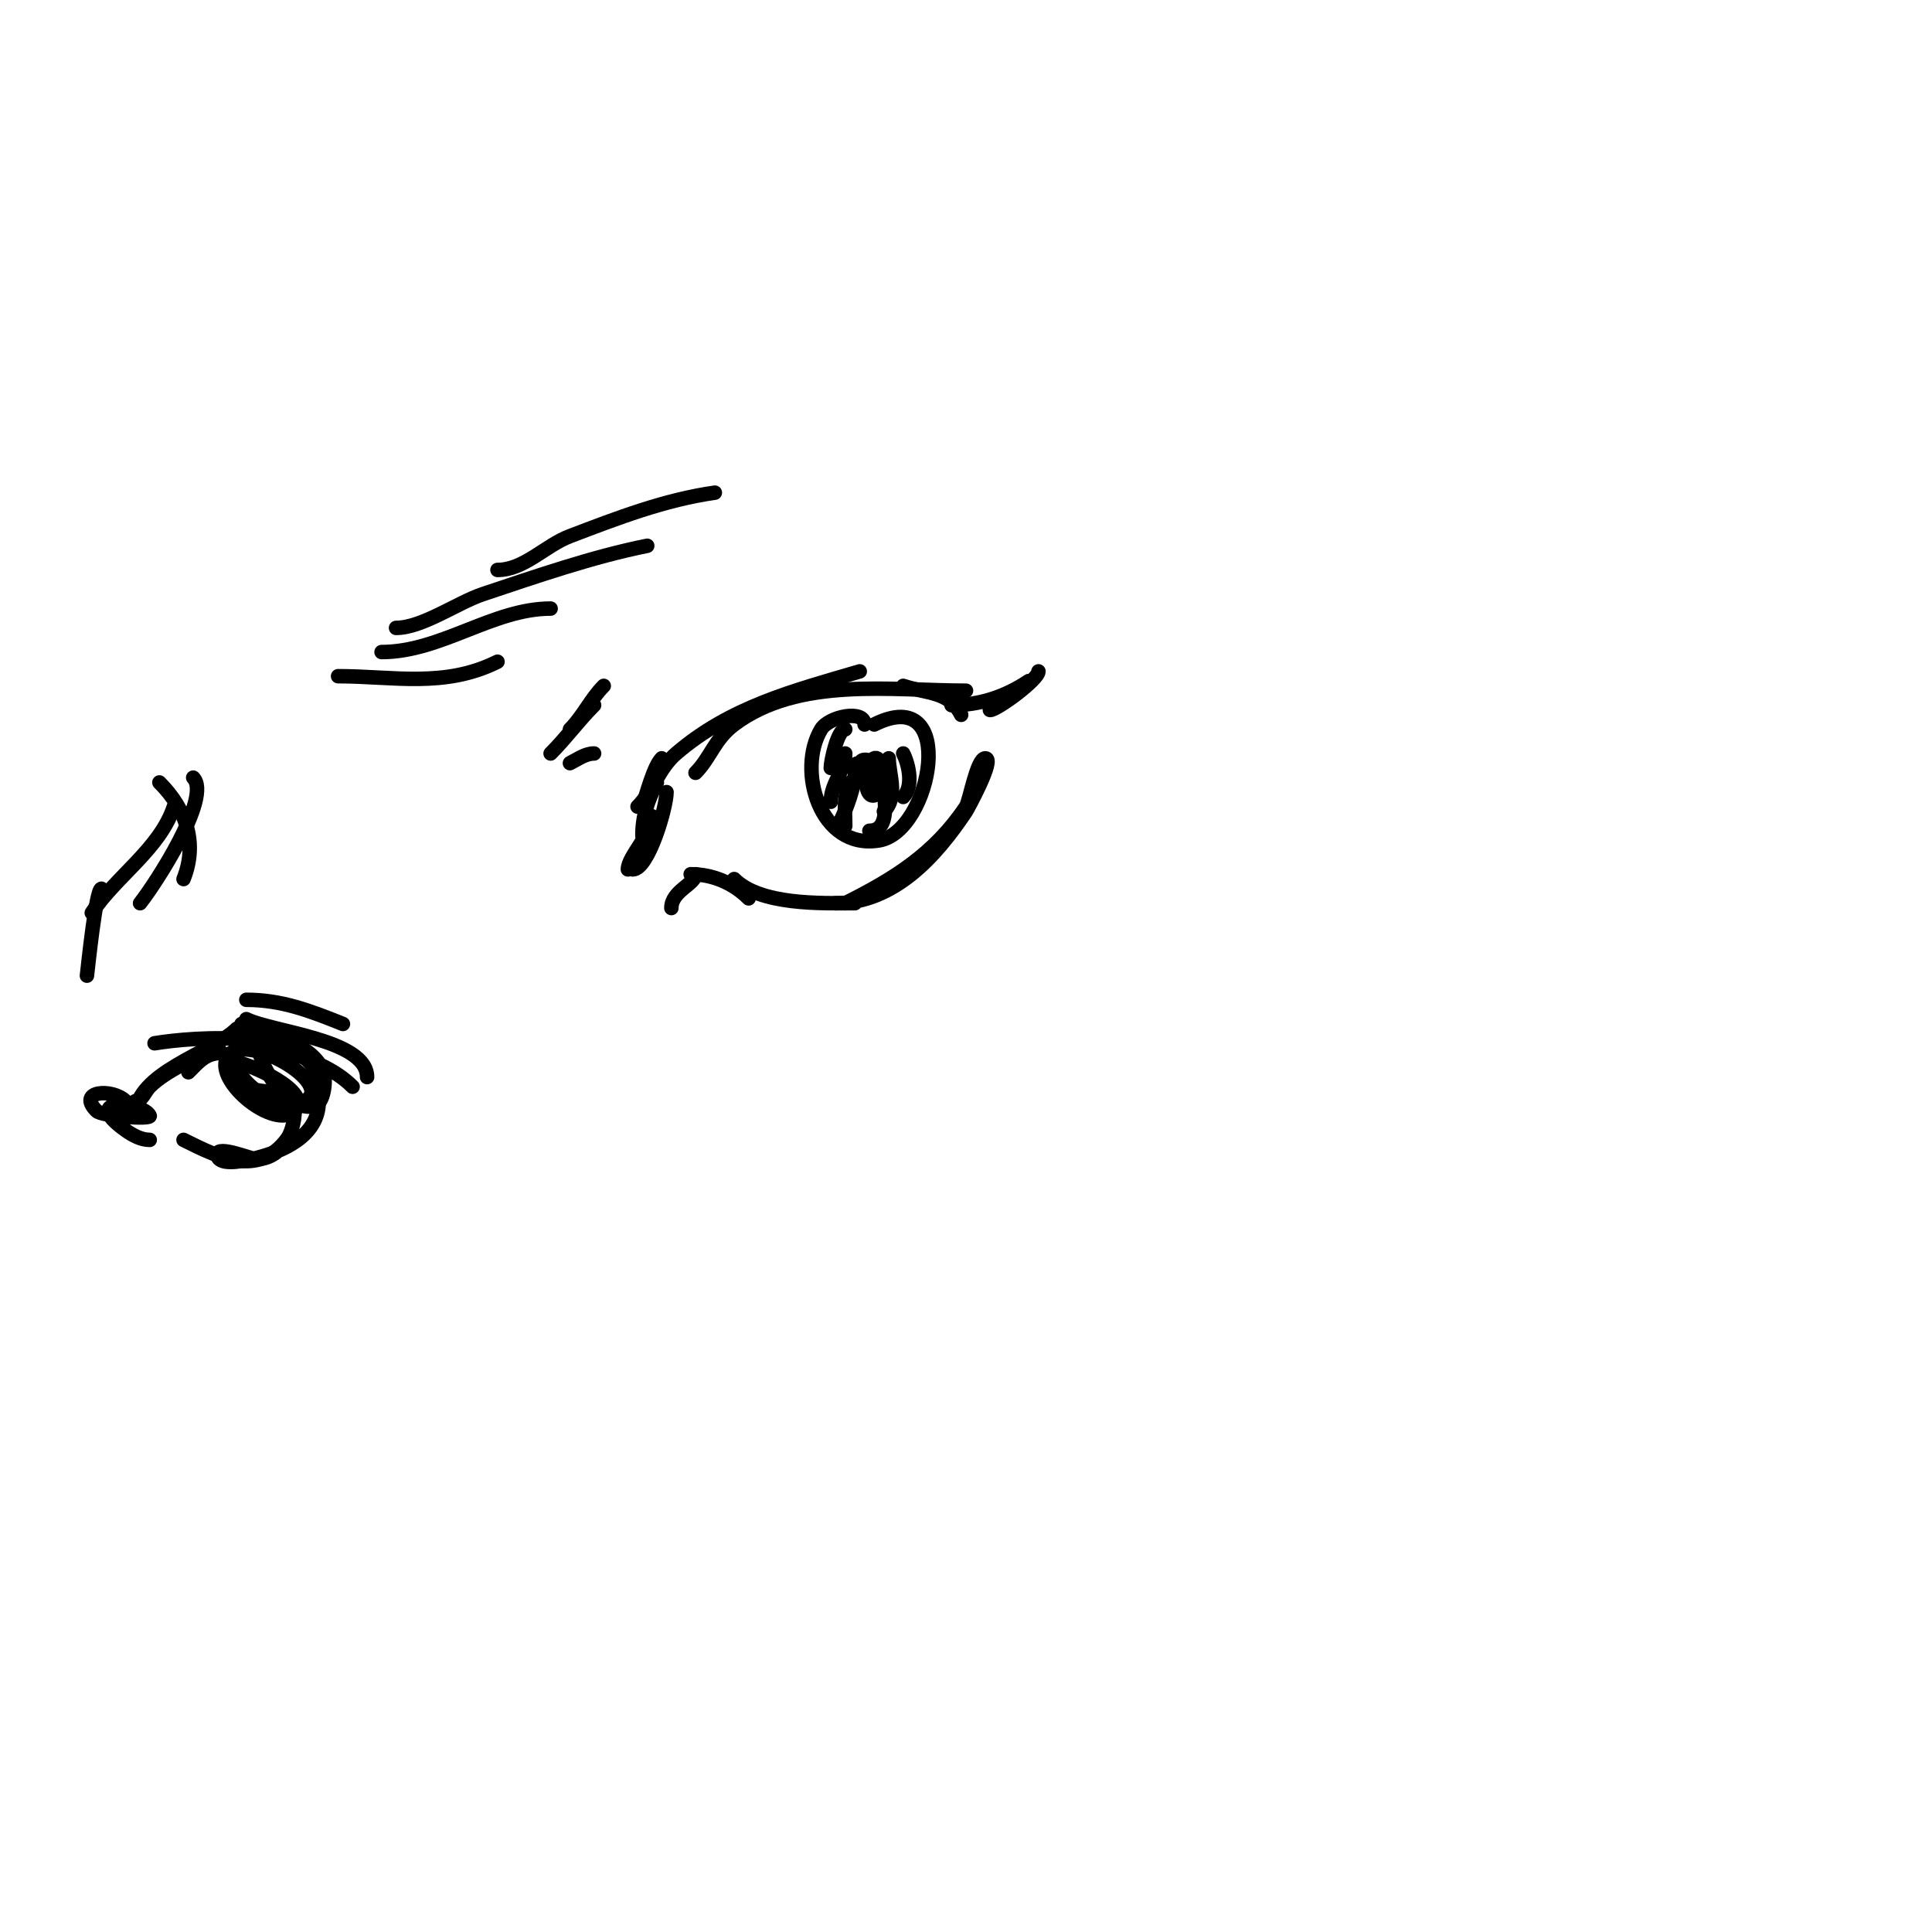 <svg viewBox='0 0 400 400' version='1.1' xmlns='http://www.w3.org/2000/svg' xmlns:xlink='http://www.w3.org/1999/xlink'><g fill='none' stroke='#000000' stroke-width='3' stroke-linecap='round' stroke-linejoin='round'><path d='M130,180c0,-2.669 5,-7.323 5,-11'/><path d='M131,180c3.268,0 7,-12.863 7,-16'/><path d='M132,167c3.292,-3.292 4.337,-7.86 8,-11c11.249,-9.642 24.08,-12.906 38,-17'/><path d='M144,160c3.113,-3.113 3.895,-6.921 8,-10c13.306,-9.979 32.569,-7 48,-7'/><path d='M187,142c4.917,1.639 9.543,1.086 12,6'/><path d='M197,146c5.817,0 11.086,-1.724 16,-5'/><path d='M215,139c0,1.711 -8.616,8 -10,8c-0.684,0 3.927,-2.927 5,-4'/><path d='M139,188c0,-3.561 5,-4.959 5,-7'/><path d='M143,181c4.509,0 8.809,1.809 12,5'/><path d='M152,182c5.43,5.43 17.9,5 25,5'/><path d='M175,187c9.992,-4.996 18.473,-10.21 25,-20c0.752,-1.128 2.248,-10 4,-10c2.119,0 -3.771,10.656 -4,11c-6.165,9.247 -14.834,19 -27,19'/><path d='M179,150c0,-3.161 -7.391,-1.682 -9,1c-5.056,8.426 -0.316,25.053 12,23c10.972,-1.829 16.505,-32.753 -1,-24'/><path d='M179,158c0,0.783 -0.188,9.188 3,6c2.379,-2.379 -2.394,-6 -4,-6c-3.777,0 2.438,7.685 4,3c0.768,-2.304 -2.992,-5.015 -4,-3c-1.544,3.087 4.47,4.06 5,3c0.515,-1.03 -0.828,-4.586 -2,-4c-1.777,0.888 -0.627,2.627 -2,4'/><path d='M136,162c-1.857,3.713 -3,6.783 -3,11'/><path d='M137,157c-1.653,1.653 -3.121,7.362 -4,10'/><path d='M118,158c1.602,-0.801 3.179,-2 5,-2'/><path d='M114,156c3.227,-3.227 5.798,-6.798 9,-10'/><path d='M118,151c2.742,-2.742 4.28,-6.28 7,-9'/><path d='M70,140c11.423,0 22.063,2.468 33,-3'/><path d='M79,135c12.306,0 23.041,-9 35,-9'/><path d='M82,130c5.42,0 12.702,-5.234 18,-7c10.984,-3.661 22.676,-7.735 34,-10'/><path d='M103,118c5.518,0 9.844,-5.036 15,-7c9.861,-3.756 19.536,-7.505 30,-9'/><path d='M51,207c7.377,0 13.241,2.296 20,5'/><path d='M51,211c5.357,2.678 25,4.212 25,12'/><path d='M50,212c6.25,6.25 16.367,6.367 23,13'/><path d='M66,225c0,-12.582 -26.387,-10.269 -34,-9'/><path d='M46,218c-3.402,0 -4.695,1.695 -7,4'/><path d='M49,213c-4.999,4.999 -21,9.007 -21,18'/><path d='M44,216c-3.631,3.631 -9.35,5.35 -13,9c-1,1 -1.586,3 -3,3'/><path d='M26,228c-2.696,-2.696 -10.214,-2.214 -6,2c1.12,1.12 11.413,1.827 11,1c-1.452,-2.905 -14.872,-4.052 -5,3c1.461,1.043 3.205,2 5,2'/><path d='M38,236c7.873,3.936 16.02,7.971 22,-1'/><path d='M66,228c0,7.256 -7.569,10.571 -14,12c-2.301,0.511 -7,1.357 -7,-1c0,-1.944 7.133,1 8,1c5.248,0 8,-5.505 8,-10'/><path d='M55,215c-4.646,0 3.286,15.678 10,14c2.167,-0.542 2.535,-5.395 2,-7c-1.653,-4.96 -10.059,-8.647 -15,-7c-10.072,3.357 3.983,16.509 11,13c7.046,-3.523 -12.966,-15.067 -16,-9c-2.527,5.054 9.974,15.026 14,11c4.073,-4.073 -9.987,-10 -12,-10c-0.333,0 -0.851,-0.298 -1,0c-2.261,4.522 5.075,6 8,6'/><path d='M33,162c5.659,5.659 7.937,12.657 5,20'/><path d='M40,161c3.956,3.956 -7.931,22.164 -11,26'/><path d='M36,167c-2.922,8.767 -11.904,14.356 -17,22'/><path d='M21,184c-1.138,0 -2.803,16.425 -3,18'/><path d='M175,151c-1.544,0 -3,6.498 -3,8'/><path d='M175,156c0,3.524 -3,6.179 -3,10'/><path d='M177,160c0,2.743 -1.77,7.54 -3,10'/><path d='M187,156c1.236,2.472 2.101,6.899 0,9'/><path d='M184,157c0,3.205 2.052,7.948 -1,11'/><path d='M183,162c0,3.391 1.506,10 -3,10'/><path d='M176,162c-1.45,2.899 -1,5.782 -1,9'/></g>
</svg>